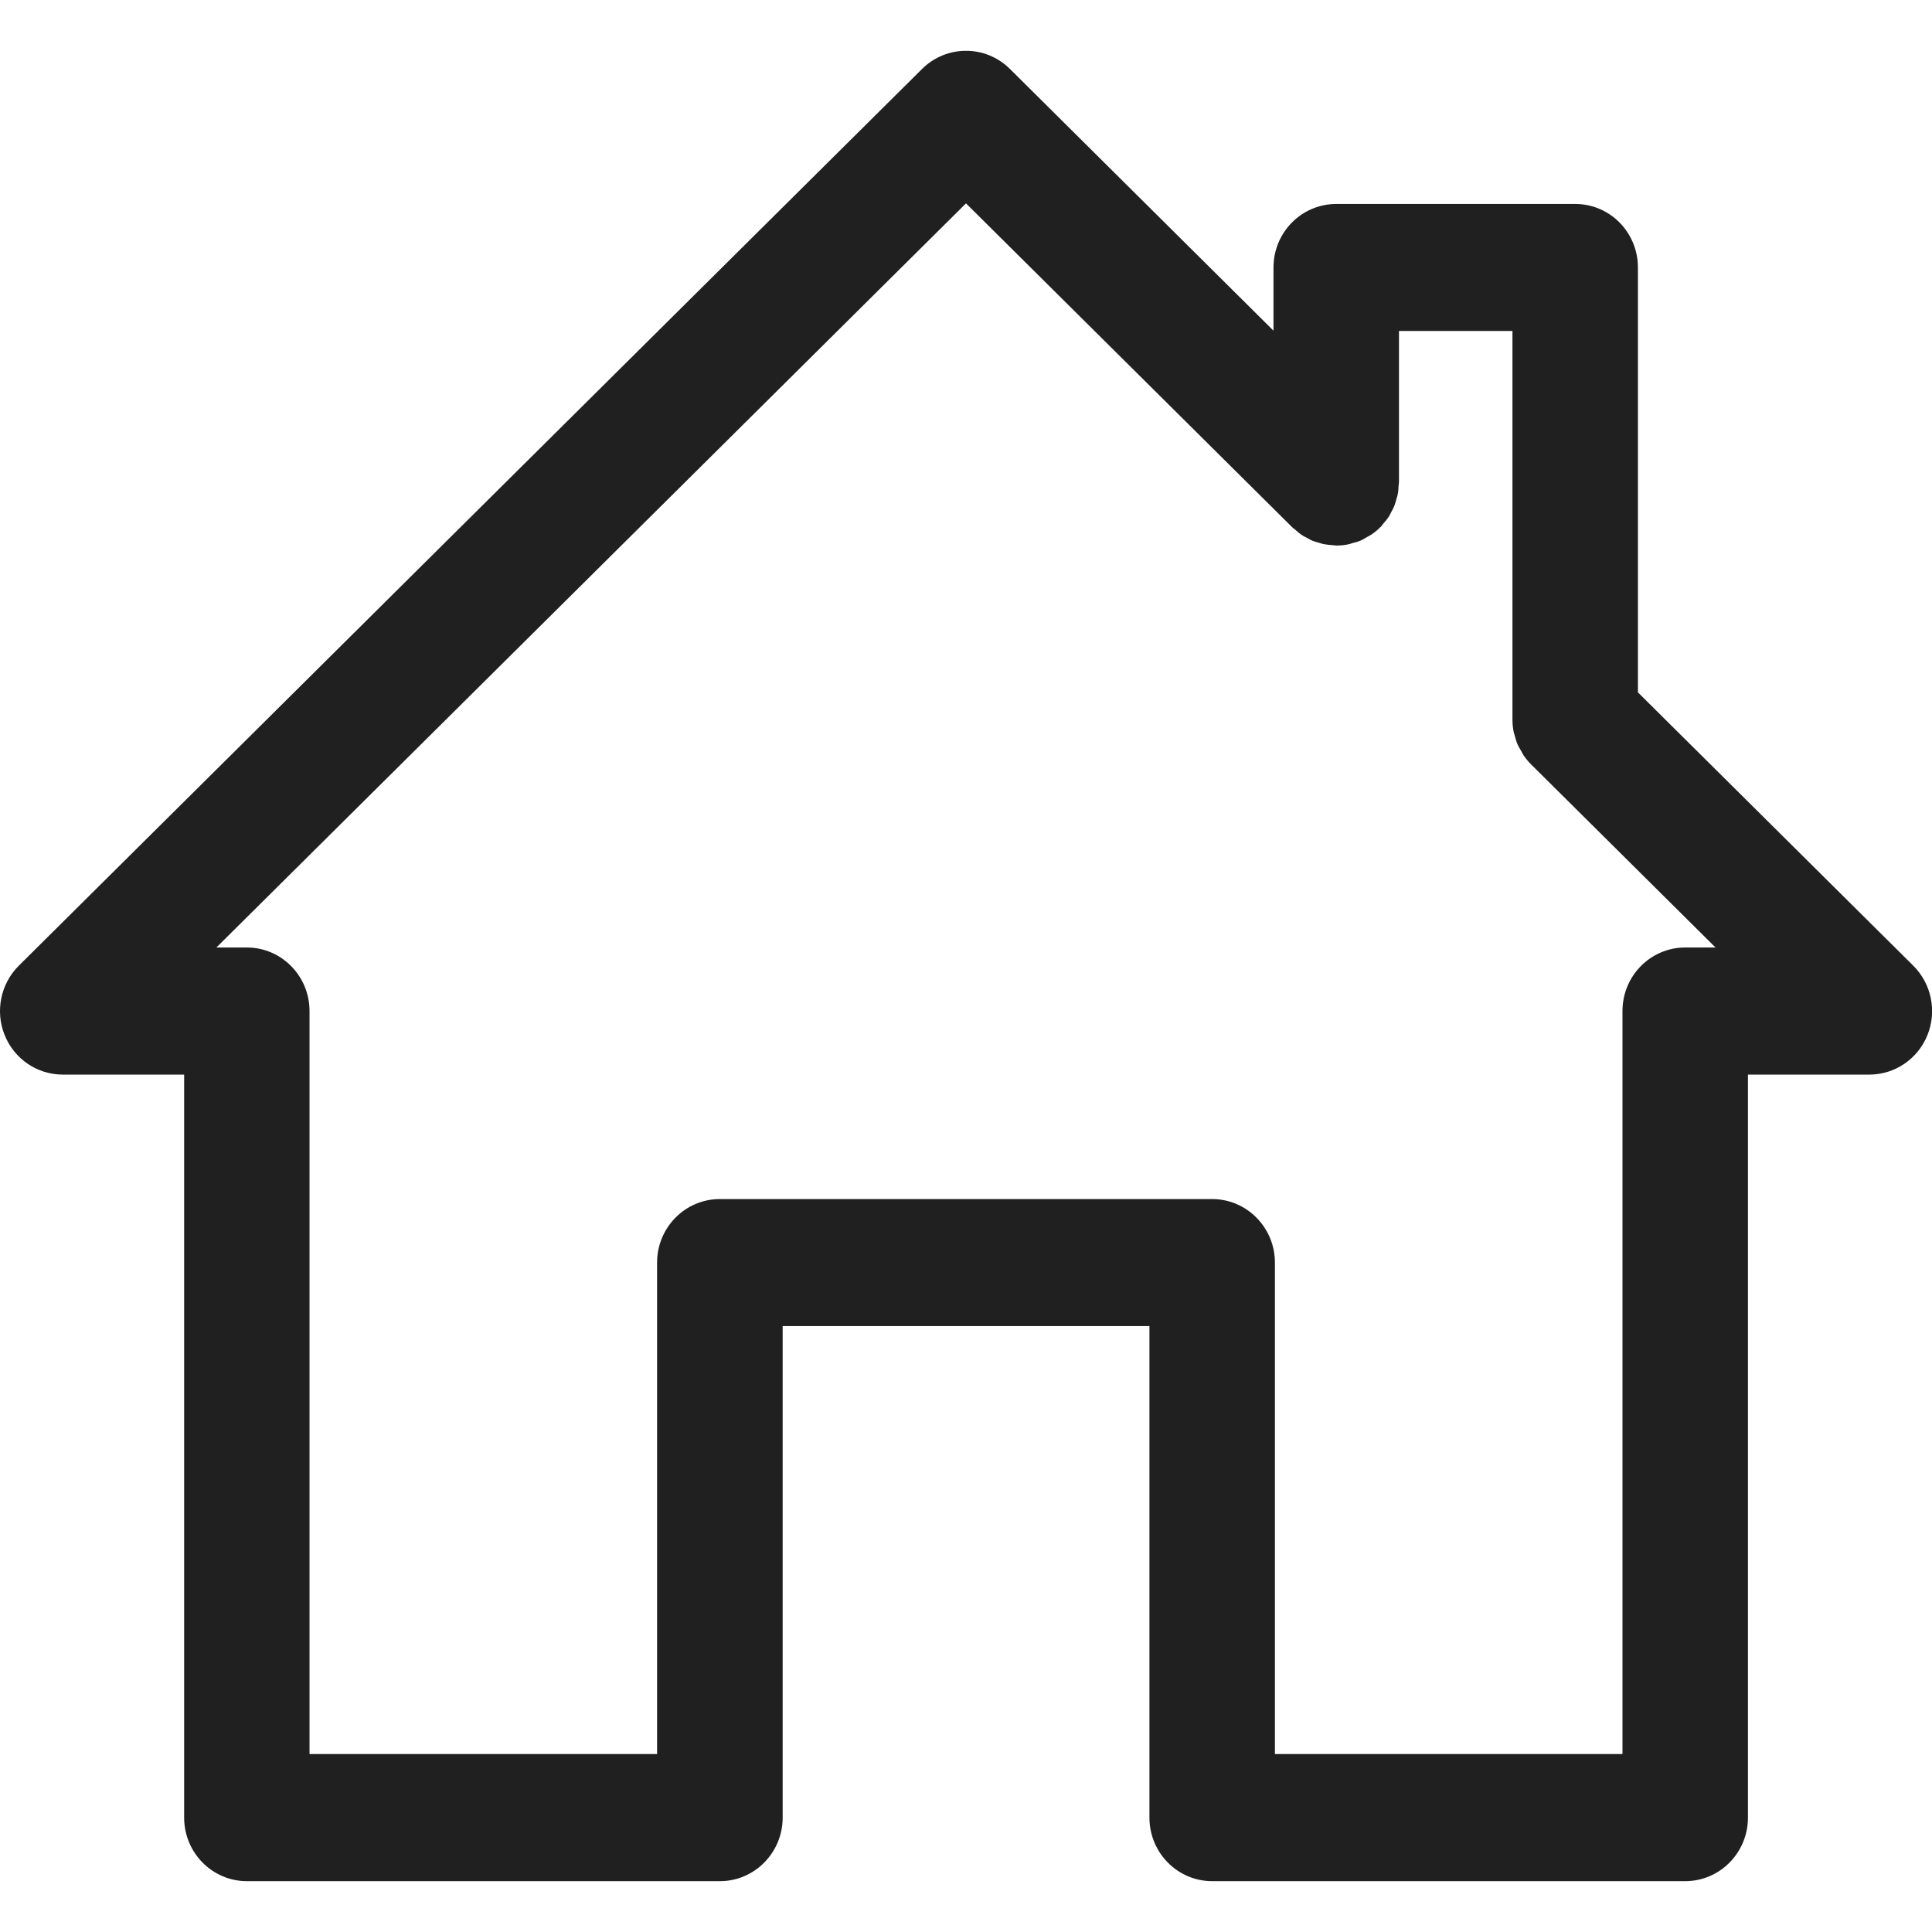 <svg width="19" height="19" viewBox="0 0 19 19" fill="none" xmlns="http://www.w3.org/2000/svg">
<g id="_&#231;&#135;&#174;_1" clip-path="url(#clip0_306_67)">
<path id="Vector" d="M16.108 6.81V2.631C16.108 2.285 15.832 2.006 15.492 2.006H13.141C12.801 2.006 12.524 2.285 12.524 2.631V3.252L9.932 0.678C9.692 0.44 9.308 0.44 9.068 0.678L0.185 9.497C0.006 9.675 -0.049 9.945 0.046 10.18C0.141 10.415 0.366 10.568 0.617 10.568H1.811V17.875C1.811 18.22 2.087 18.5 2.428 18.5H7.08C7.42 18.5 7.697 18.22 7.697 17.875V13.041H11.304V17.875C11.304 18.22 11.58 18.5 11.921 18.5H16.573C16.914 18.5 17.19 18.22 17.19 17.875V10.568H18.384C18.634 10.568 18.86 10.415 18.955 10.18C19.05 9.945 18.995 9.675 18.816 9.497L16.11 6.811L16.108 6.81ZM16.573 9.318C16.232 9.318 15.956 9.598 15.956 9.943V17.25H12.538V12.417C12.538 12.072 12.261 11.792 11.921 11.792H7.079C6.738 11.792 6.462 12.072 6.462 12.417V17.25H3.044V9.943C3.044 9.598 2.768 9.318 2.427 9.318H2.128L9.5 2L12.709 5.186C12.718 5.195 12.729 5.202 12.739 5.21C12.759 5.228 12.779 5.246 12.802 5.261C12.817 5.272 12.834 5.279 12.85 5.288C12.869 5.298 12.888 5.31 12.908 5.318C12.927 5.326 12.947 5.33 12.966 5.336C12.986 5.342 13.004 5.349 13.024 5.352C13.05 5.357 13.076 5.359 13.102 5.361C13.115 5.361 13.128 5.365 13.141 5.365C13.142 5.365 13.144 5.365 13.145 5.365C13.185 5.365 13.225 5.361 13.264 5.352C13.275 5.35 13.286 5.346 13.297 5.342C13.325 5.335 13.353 5.328 13.381 5.316C13.404 5.306 13.426 5.292 13.448 5.279C13.463 5.271 13.478 5.264 13.492 5.254C13.523 5.232 13.553 5.207 13.58 5.179C13.581 5.179 13.582 5.178 13.582 5.178C13.591 5.168 13.597 5.157 13.606 5.147C13.623 5.127 13.641 5.107 13.656 5.084C13.667 5.068 13.674 5.05 13.683 5.034C13.693 5.015 13.704 4.996 13.712 4.976C13.72 4.956 13.725 4.935 13.731 4.915C13.736 4.896 13.743 4.879 13.746 4.859C13.752 4.832 13.753 4.805 13.754 4.777C13.755 4.765 13.758 4.753 13.758 4.74V3.255H14.874V7.072C14.874 7.072 14.874 7.074 14.874 7.076C14.874 7.117 14.878 7.158 14.886 7.198C14.888 7.208 14.892 7.218 14.895 7.228C14.903 7.257 14.91 7.287 14.922 7.315C14.932 7.339 14.945 7.361 14.959 7.384C14.967 7.398 14.974 7.414 14.983 7.428C15.005 7.46 15.03 7.49 15.057 7.517C15.058 7.518 15.058 7.519 15.059 7.519L16.871 9.318H16.572H16.573Z" fill="#202020"/>
</g>
<defs>
<clipPath id="clip0_306_67">
<rect width="19" height="18" fill="white" transform="translate(0 0.5)"/>
</clipPath>
</defs>
</svg>

